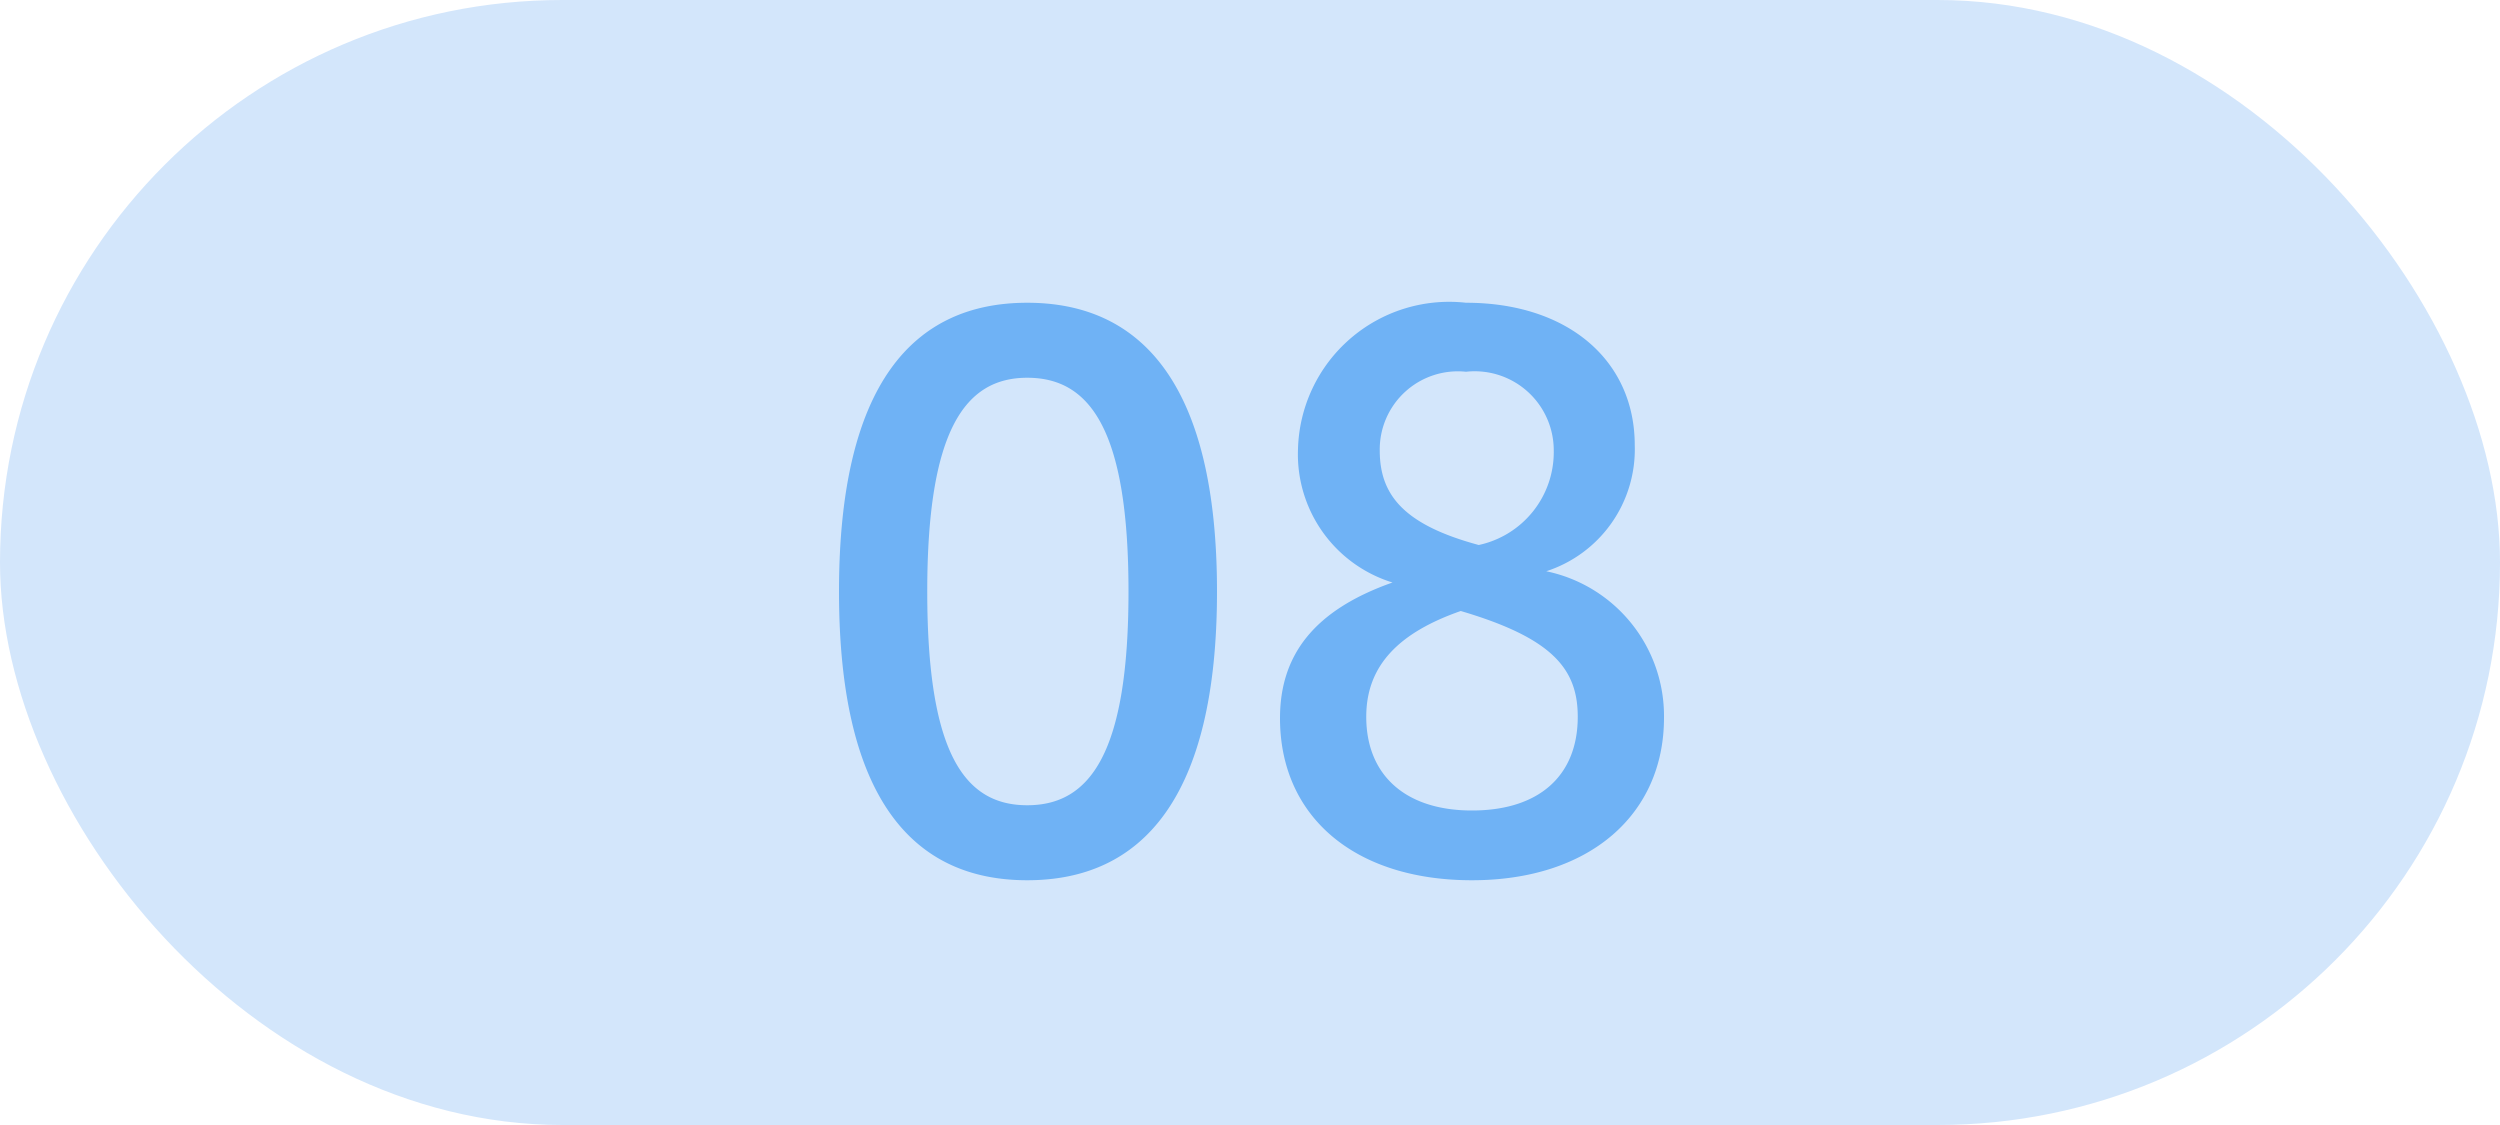 <svg xmlns="http://www.w3.org/2000/svg" width="40" height="18" viewBox="0 0 40 18">
  <g id="num08" transform="translate(-413.387 -6388)">
    <rect id="長方形_3669" data-name="長方形 3669" width="40" height="18" rx="9" transform="translate(413.387 6388)" fill="#d3e6fb"/>
    <path id="パス_6168" data-name="パス 6168" d="M11.436,1.844c-1.824,0-3.012,1.3-3.012,4.62s1.188,4.62,3.012,4.62,3.036-1.3,3.036-4.62S13.26,1.844,11.436,1.844Zm0,1.2c1.008,0,1.62.84,1.62,3.42s-.612,3.42-1.62,3.42-1.6-.84-1.6-3.42S10.44,3.044,11.436,3.044ZM17.28,6.32c-1.26.444-1.8,1.164-1.8,2.172,0,1.56,1.176,2.592,3.072,2.592,1.872,0,3.072-1.044,3.072-2.6A2.366,2.366,0,0,0,19.74,6.14a2.05,2.05,0,0,0,1.416-2.016c0-1.356-1.068-2.28-2.7-2.28a2.42,2.42,0,0,0-2.688,2.34A2.146,2.146,0,0,0,17.28,6.32Zm2.58-2.112a1.52,1.52,0,0,1-1.2,1.512c-1.2-.324-1.584-.8-1.584-1.512a1.25,1.25,0,0,1,1.38-1.26A1.265,1.265,0,0,1,19.86,4.208ZM18.372,6.776c1.464.432,1.872.924,1.872,1.692,0,.948-.624,1.5-1.692,1.5S16.86,9.4,16.86,8.468C16.86,7.652,17.376,7.124,18.372,6.776Z" transform="translate(418.387 6391)" fill="#6fb2f5"/>
  </g>
</svg>
